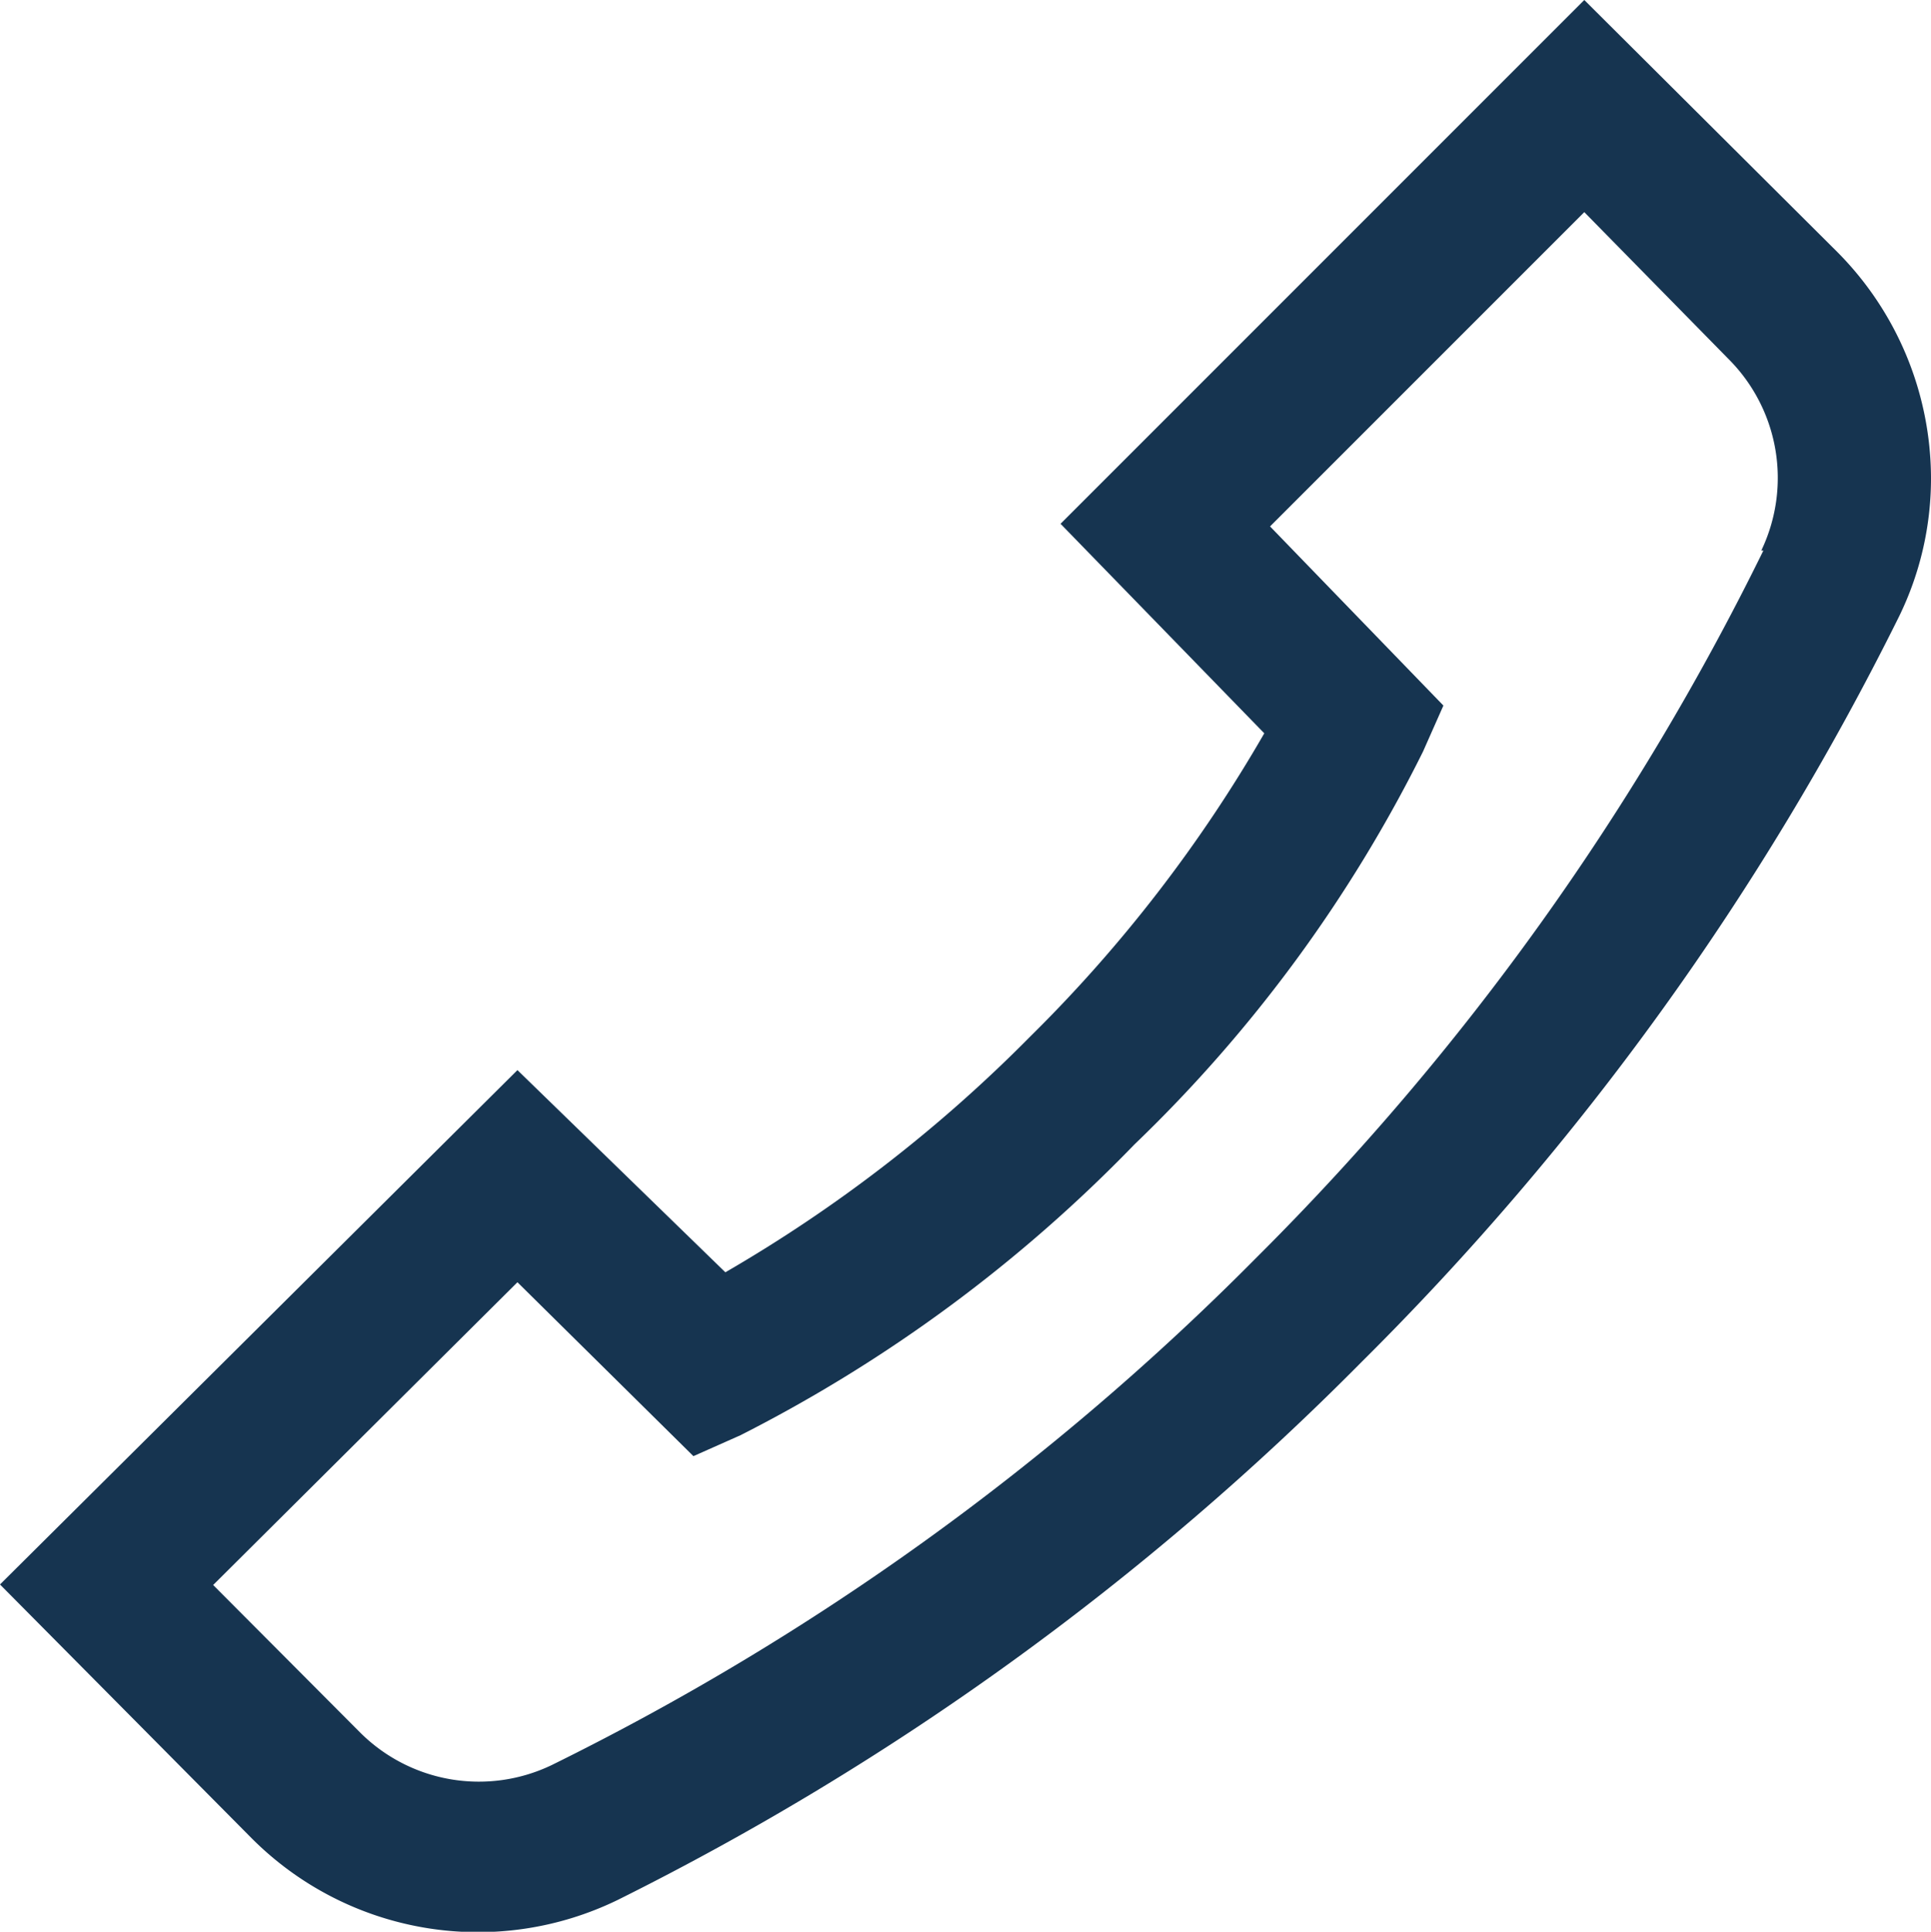 <svg id="Layer_1" data-name="Layer 1" xmlns="http://www.w3.org/2000/svg" viewBox="0 0 36.87 36.88"><defs><style>.cls-1{fill:#163450;}</style></defs><title>lvt-detalas-web</title><path class="cls-1" d="M35.08,4.81,30.25,0l-10,10,3.89,4a27.2,27.2,0,0,1-4.47,5.79,27.69,27.69,0,0,1-5.82,4.5L9.88,20.43,0,30.25l4.8,4.84a6.1,6.1,0,0,0,7,1.18A53.6,53.6,0,0,0,26,26,53.6,53.6,0,0,0,36.26,11.77a6,6,0,0,0,.61-2.64,6.14,6.14,0,0,0-1.79-4.32Zm-1.41,5.7A50.32,50.32,0,0,1,24,24a50.09,50.09,0,0,1-13.47,9.7,3.21,3.21,0,0,1-3.66-.63L4.07,30.26l5.81-5.78,3.36,3.32.9-.4a28.23,28.23,0,0,0,7.52-5.55,27.14,27.14,0,0,0,5.51-7.5l.39-.88-3.31-3.42,6-6L33,6.85a3.21,3.21,0,0,1,.63,3.66Zm0,0"/></svg>